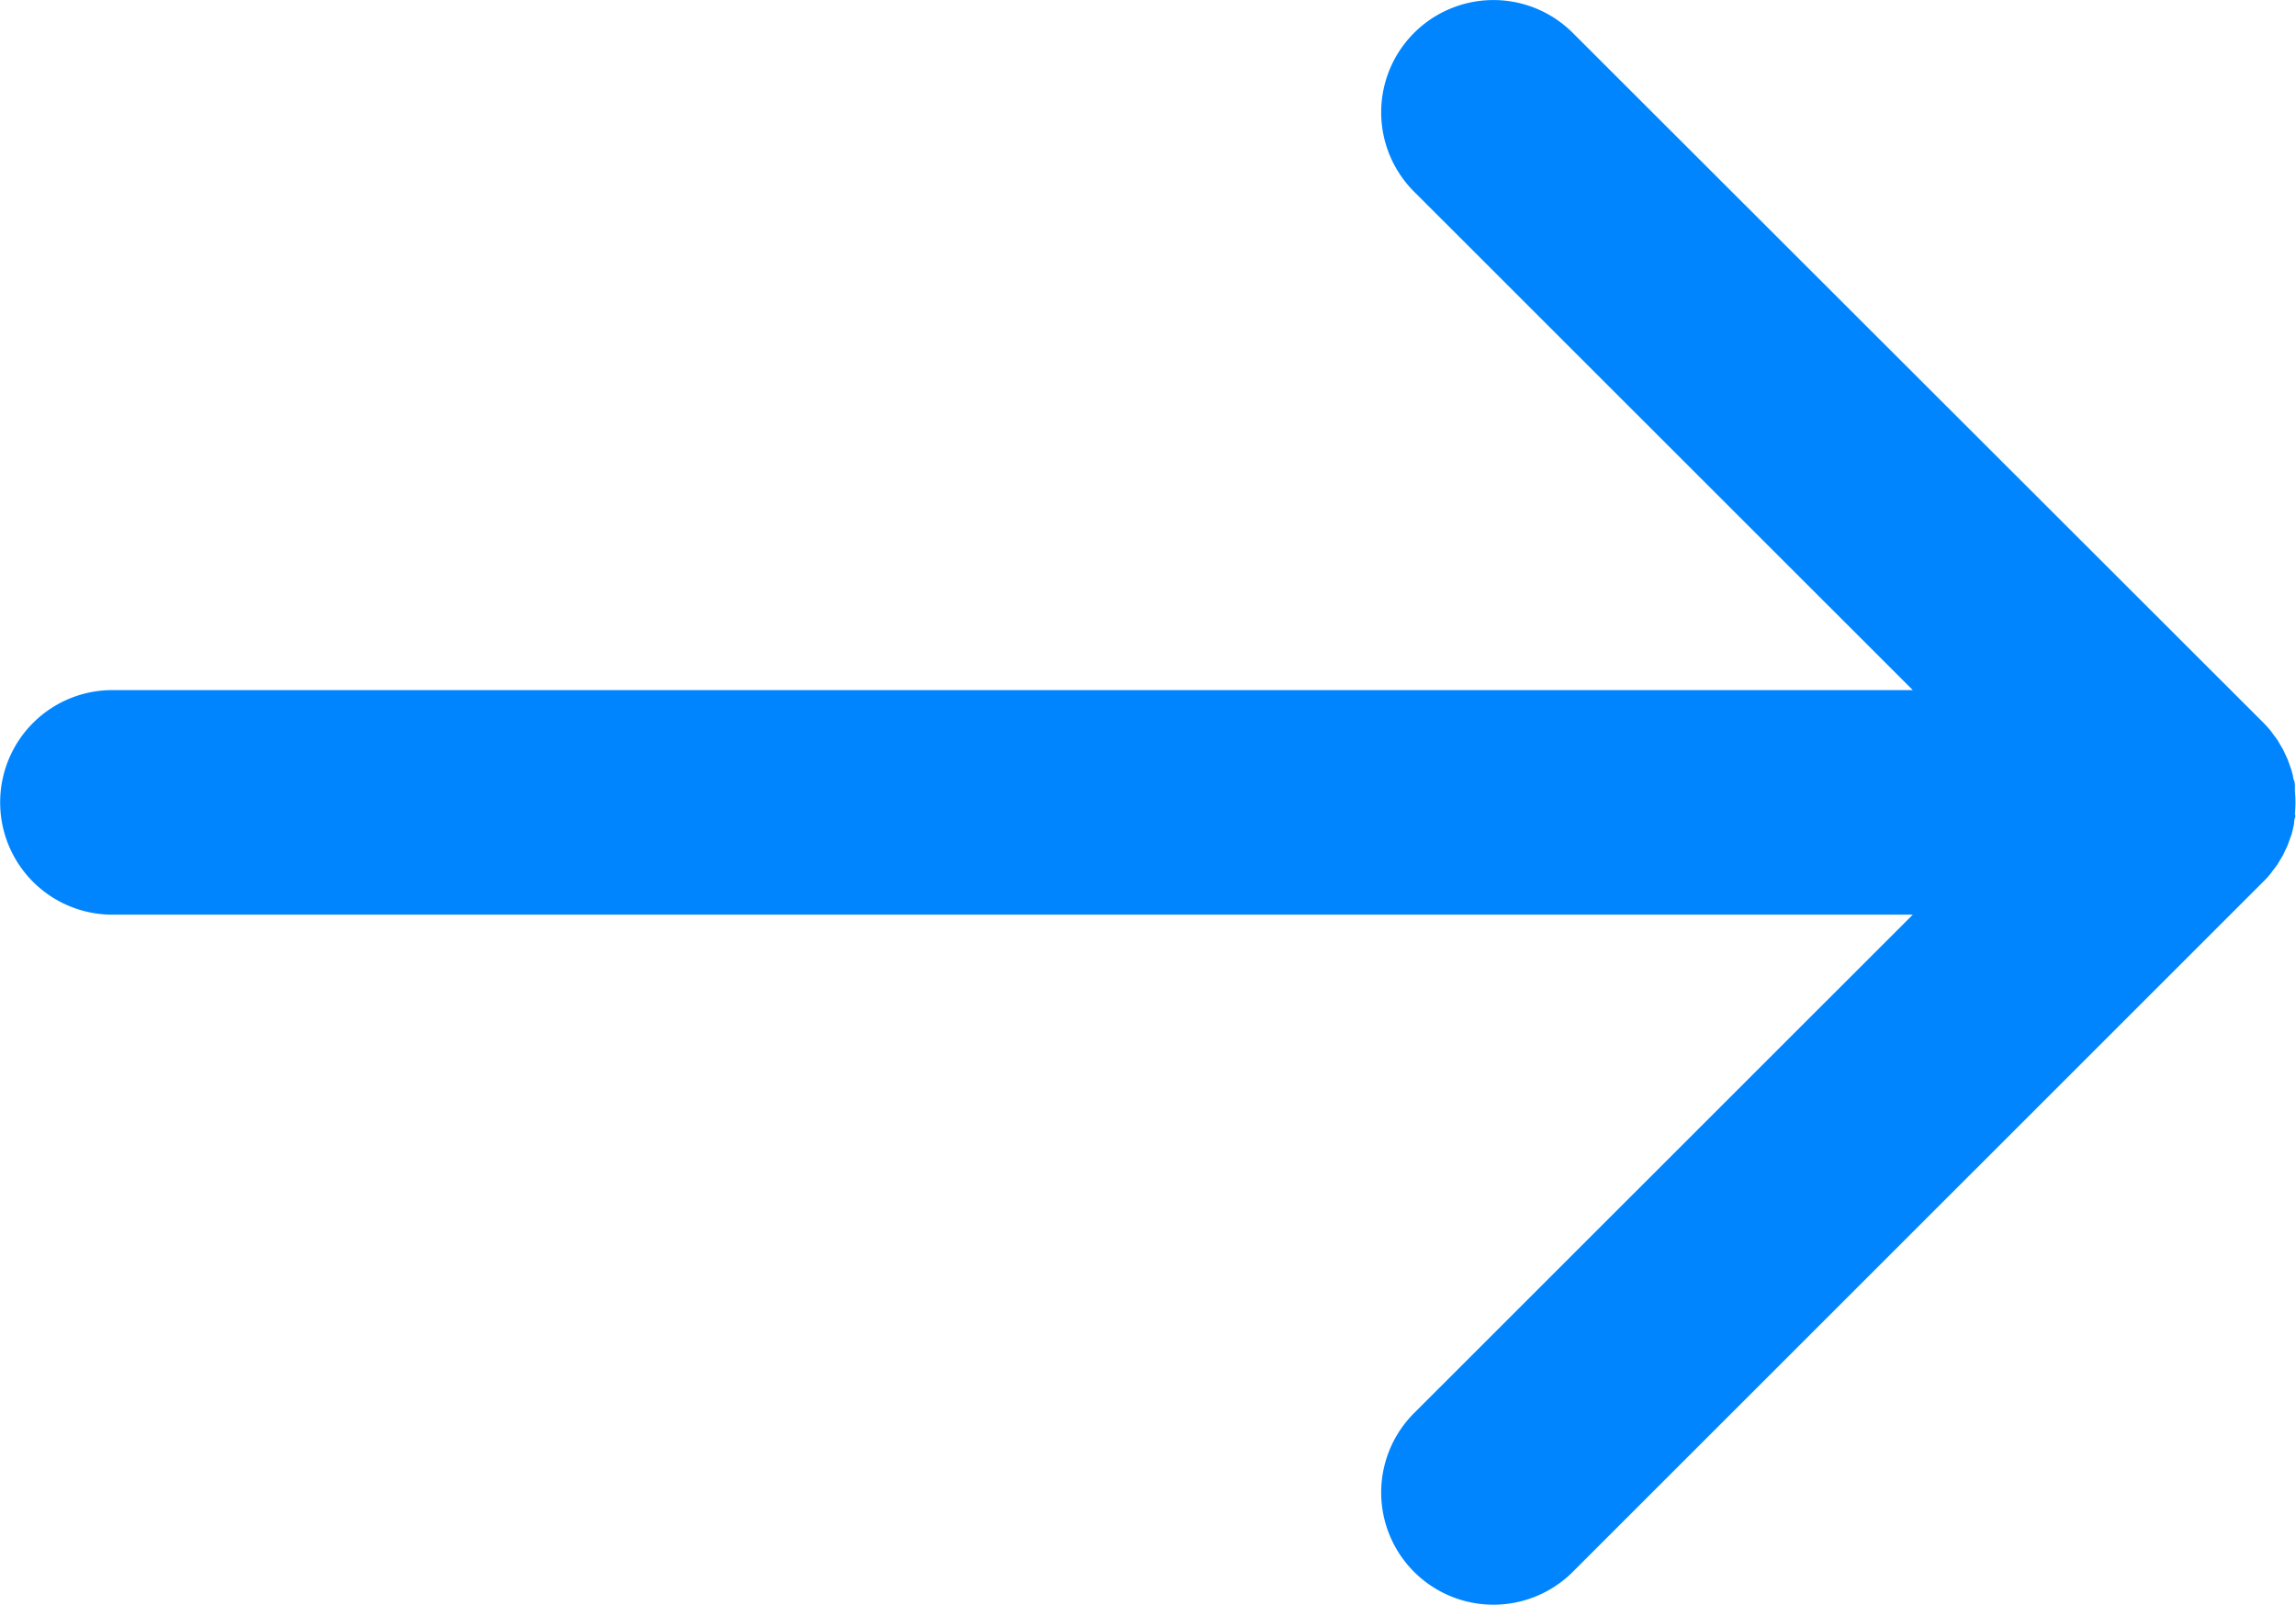 <svg xmlns="http://www.w3.org/2000/svg" width="14.709" height="10.283" viewBox="0 0 14.709 10.283">
    <path data-name="Path 8894" d="m11.79 5.572.023-.031.019-.032.017-.028.016-.034.014-.03.012-.033.012-.033c.004-.011.006-.022.009-.034l.008-.035c.002-.012 0-.026.006-.04s0-.02 0-.03a.709.709 0 0 0 0-.142v-.03c0-.01 0-.027-.006-.04s-.005-.023-.008-.035l-.009-.033-.012-.034-.012-.033-.014-.03a.982.982 0 0 0-.016-.034l-.017-.029-.019-.032-.023-.031-.019-.026a.7.7 0 0 0-.048-.053L7.3.211a.719.719 0 0 0-1.017 1.017l3.195 3.194H-2.056a.719.719 0 0 0-.719.719.719.719 0 0 0 .719.72H9.478L6.283 9.055A.719.719 0 1 0 7.3 10.072l4.423-4.422a.604.604 0 0 0 .048-.053l.019-.026" transform="translate(2.776)" style="fill:#0085ff"/>
</svg>
